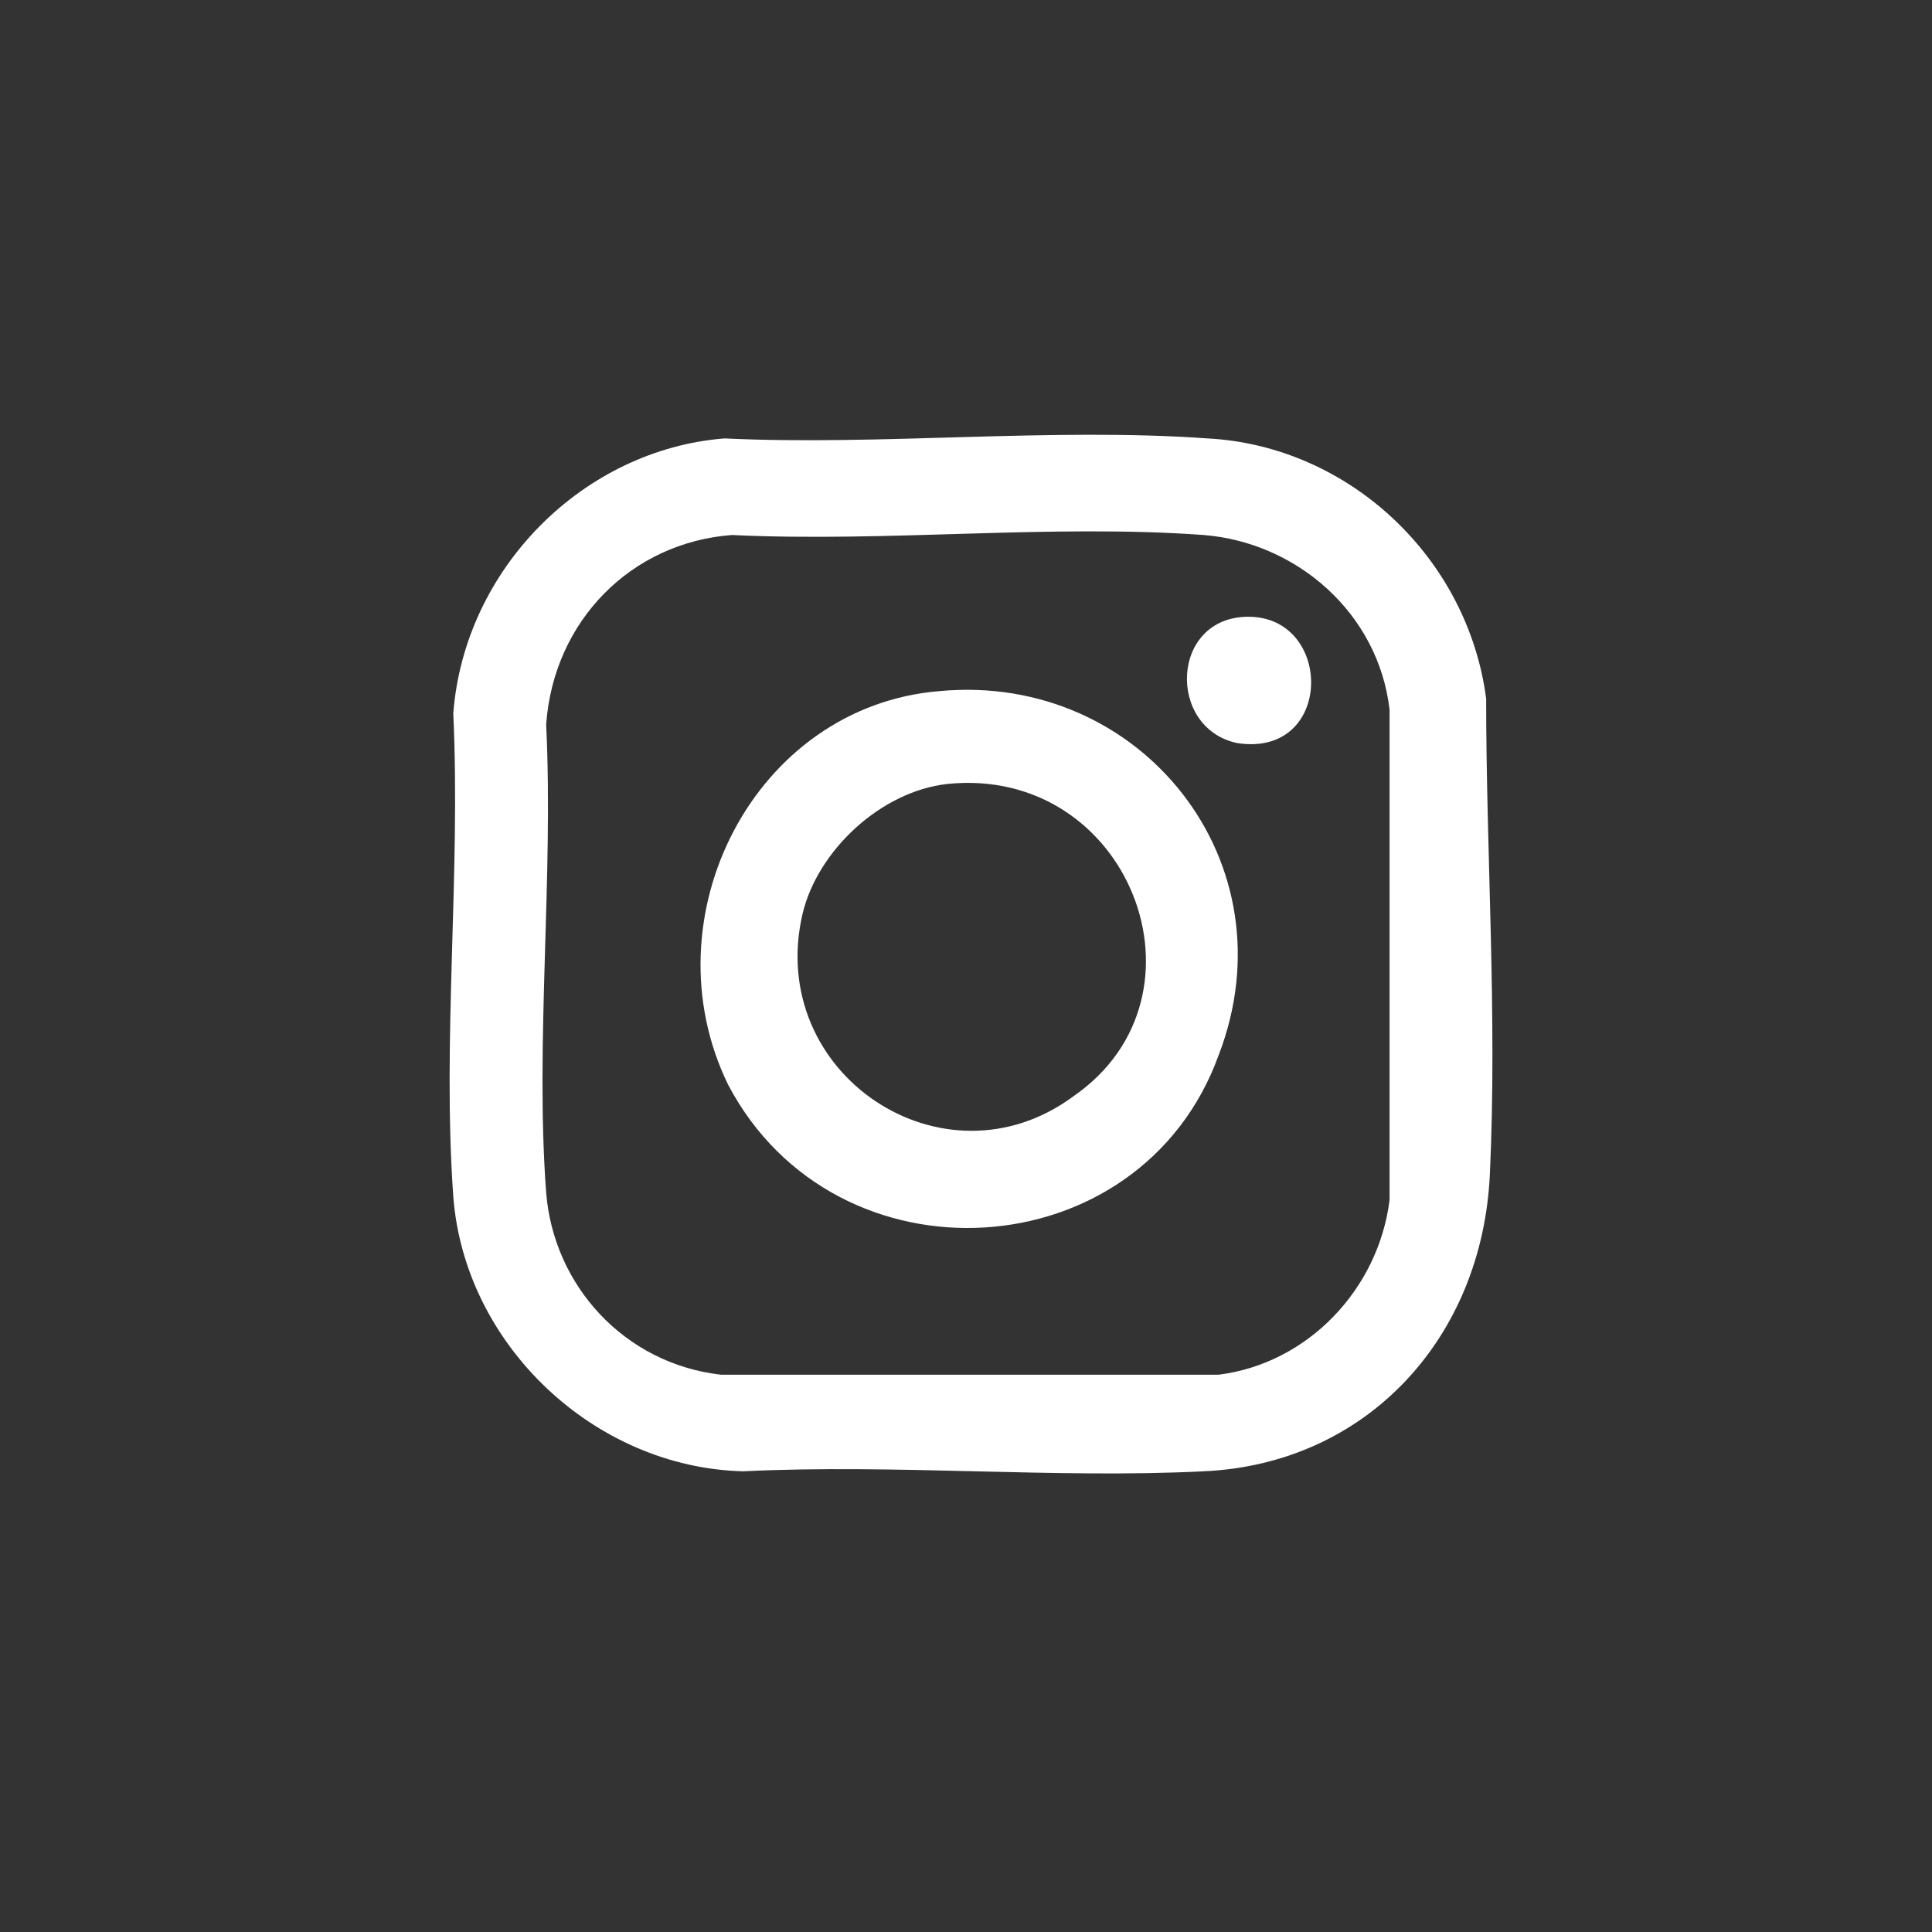 <?xml version="1.0" encoding="utf-8"?>
<!-- Generator: Adobe Illustrator 28.0.0, SVG Export Plug-In . SVG Version: 6.00 Build 0)  -->
<svg version="1.1" id="Calque_1" xmlns="http://www.w3.org/2000/svg" xmlns:xlink="http://www.w3.org/1999/xlink" x="0px" y="0px"
	 width="52px" height="52px" viewBox="0 0 52 52" style="enable-background:new 0 0 52 52;" xml:space="preserve">
<rect x="0" y="0" width="52" height="52" fill="#333333" stroke="none"/>
<style type="text/css">
	.st0{fill:#FFFFFF;}
</style>
<g>
	<path class="st0" d="M19.5,11.8c4.2,0.2,8.8-0.3,13,0c3.8,0.2,7,3.2,7.5,7c0,4.2,0.3,8.5,0.1,12.8c-0.2,4.4-3.3,7.8-7.7,8
		c-4,0.2-8.3-0.2-12.4,0c-4-0.1-7.5-3.4-7.8-7.4c-0.3-4.2,0.2-8.7,0-13C12.5,15.3,15.7,12.1,19.5,11.8L19.5,11.8z M19.7,14.4
		c-2.7,0.2-4.8,2.3-5,5.1c0.2,4.1-0.3,8.6,0,12.6c0.2,2.5,2.1,4.6,4.7,4.9h13.4c2.4-0.3,4.3-2.3,4.6-4.7V19.1
		c-0.3-2.6-2.5-4.5-5-4.7C28.3,14.1,23.9,14.6,19.7,14.4L19.7,14.4z"/>
	<path class="st0" d="M25.3,18.6c5.4-0.5,9.5,4.6,7.5,9.8c-2.1,5.8-10.3,6.3-13.2,0.8C17.4,24.7,20.3,19,25.3,18.6L25.3,18.6z
		 M25.5,21.1c-1.8,0.2-3.5,1.8-3.9,3.5c-1,4.3,3.8,7.5,7.3,4.9C32.8,26.8,30.4,20.6,25.5,21.1L25.5,21.1z"/>
	<path class="st0" d="M33.6,16.6c2.3,0,2.3,3.8-0.3,3.4C31.4,19.6,31.5,16.6,33.6,16.6z"/>
</g>
</svg>
